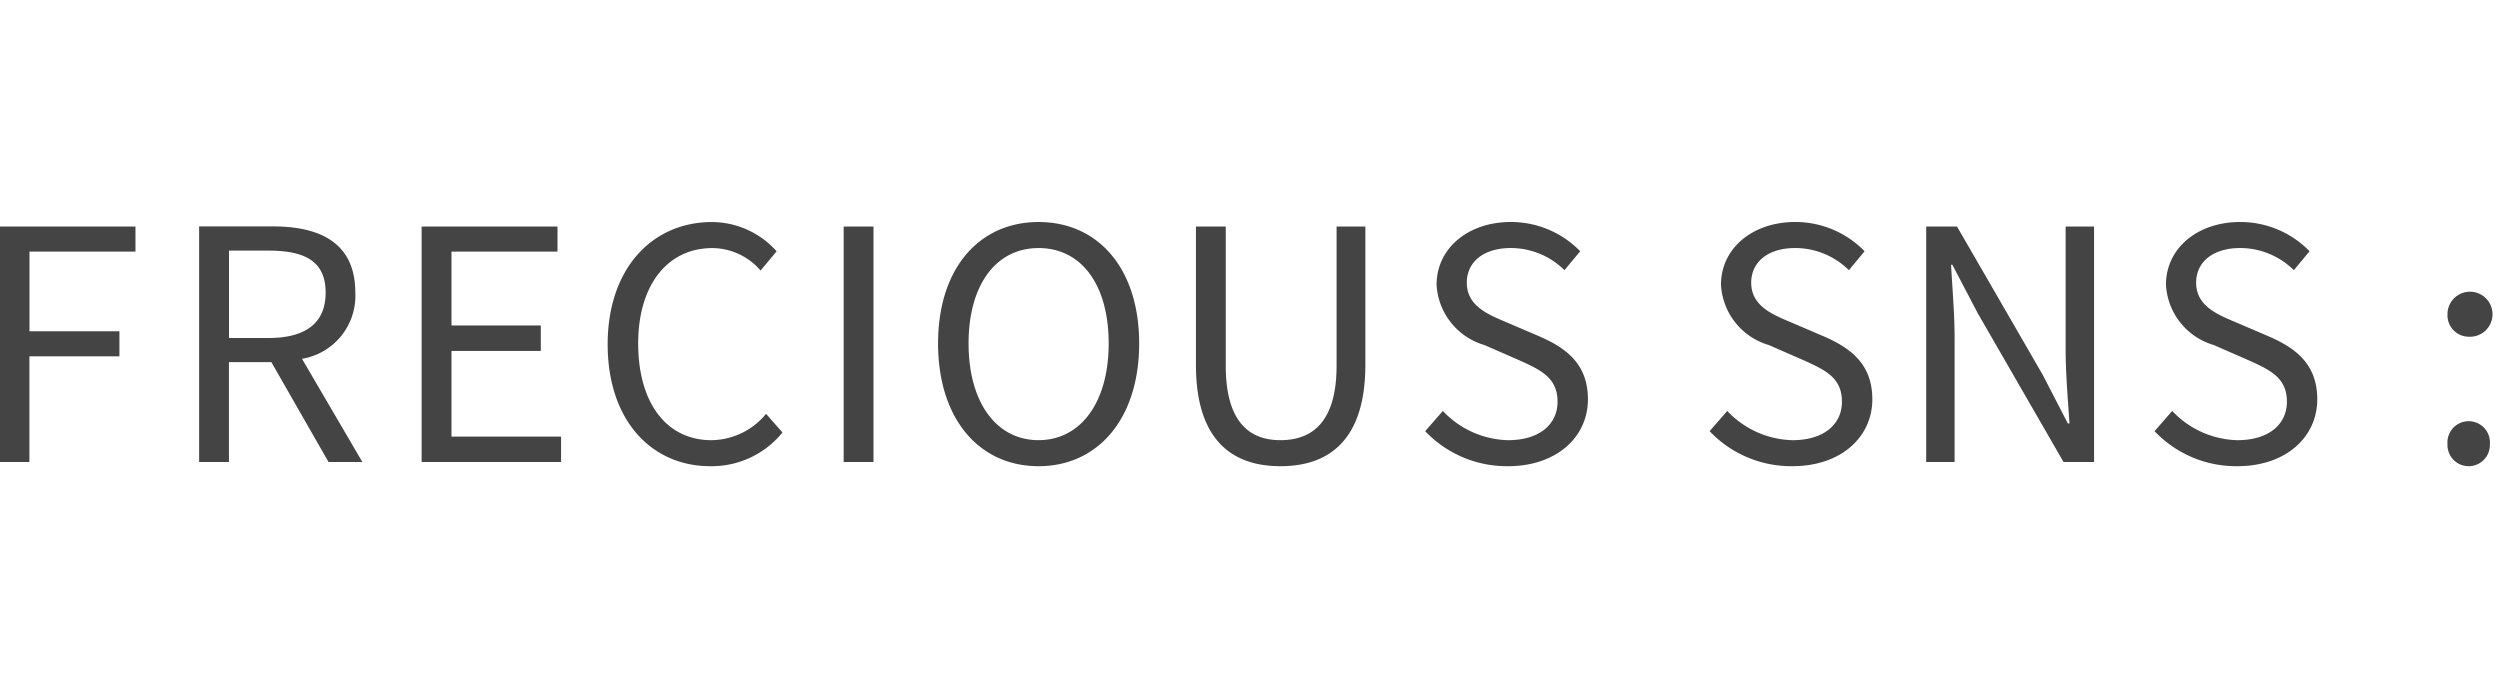 <svg xmlns="http://www.w3.org/2000/svg" width="109" height="30" viewBox="0 0 109 30">
  <defs>
    <style>
      .cls-1 {
        fill: #444;
        fill-rule: evenodd;
      }
    </style>
  </defs>
  <g id="グループ_1" data-name="グループ 1">
    <path id="FRECIOUS_SNS_:" data-name="FRECIOUS SNS :" class="cls-1" d="M3.982,29.144h1.3V24.535H9.207V23.443H5.285V19.969H9.907V18.876H3.982V29.144Zm10-9.217h1.723c1.611,0,2.493.476,2.493,1.835,0,1.331-.883,1.975-2.493,1.975H13.985v-3.81ZM19.8,29.144l-2.633-4.5a2.785,2.785,0,0,0,2.325-2.886c0-2.143-1.5-2.886-3.586-2.886H12.682V29.144h1.3V24.788h1.849l2.493,4.356H19.8Zm2.584,0h6.079V28.037H23.685V24.3h3.894V23.191H23.685V19.969h4.622V18.876H22.382V29.144Zm12.58,0.182a3.969,3.969,0,0,0,3.152-1.471L37.4,27.043a3.121,3.121,0,0,1-2.381,1.149c-1.961,0-3.194-1.625-3.194-4.216,0-2.563,1.289-4.16,3.236-4.16a2.8,2.8,0,0,1,2.1.98l0.7-.84a3.8,3.8,0,0,0-2.815-1.275c-2.605,0-4.552,2.017-4.552,5.337S32.413,29.326,34.962,29.326Zm5.82-.182h1.3V18.876h-1.3V29.144Zm8.5,0.182c2.577,0,4.384-2.059,4.384-5.351s-1.807-5.295-4.384-5.295-4.384,2-4.384,5.295S46.7,29.326,49.278,29.326Zm0-1.135c-1.849,0-3.054-1.653-3.054-4.216s1.2-4.16,3.054-4.16,3.054,1.583,3.054,4.16S51.113,28.191,49.278,28.191Zm10.546,1.135c2.1,0,3.7-1.121,3.7-4.426V18.876H62.275v6.065c0,2.479-1.079,3.25-2.451,3.25-1.331,0-2.381-.77-2.381-3.25V18.876h-1.3V24.9C56.14,28.205,57.737,29.326,59.824,29.326Zm9.916,0c2.143,0,3.488-1.289,3.488-2.914,0-1.527-.924-2.227-2.115-2.746l-1.471-.63c-0.8-.336-1.695-0.714-1.695-1.709,0-.925.756-1.513,1.919-1.513a3.327,3.327,0,0,1,2.339.966l0.686-.826a4.211,4.211,0,0,0-3.026-1.275c-1.863,0-3.236,1.149-3.236,2.732a2.9,2.9,0,0,0,2.087,2.633L70.2,24.69c0.966,0.434,1.709.77,1.709,1.821,0,1.009-.812,1.681-2.157,1.681a4.034,4.034,0,0,1-2.844-1.275l-0.77.882A4.907,4.907,0,0,0,69.739,29.326Zm12.4,0c2.143,0,3.488-1.289,3.488-2.914,0-1.527-.925-2.227-2.115-2.746l-1.471-.63c-0.8-.336-1.695-0.714-1.695-1.709,0-.925.756-1.513,1.919-1.513a3.327,3.327,0,0,1,2.339.966l0.686-.826a4.211,4.211,0,0,0-3.026-1.275c-1.863,0-3.236,1.149-3.236,2.732a2.9,2.9,0,0,0,2.087,2.633L82.6,24.69c0.966,0.434,1.709.77,1.709,1.821,0,1.009-.812,1.681-2.157,1.681a4.034,4.034,0,0,1-2.844-1.275l-0.77.882A4.907,4.907,0,0,0,82.139,29.326Zm5.842-.182h1.233V23.751c0-1.079-.1-2.171-0.154-3.208h0.056l1.107,2.115,3.74,6.485h1.331V18.876H94.061v5.337c0,1.065.1,2.213,0.168,3.25h-0.07l-1.093-2.115-3.74-6.471H87.982V29.144Zm13.557,0.182c2.144,0,3.488-1.289,3.488-2.914,0-1.527-.924-2.227-2.115-2.746l-1.471-.63c-0.8-.336-1.695-0.714-1.695-1.709,0-.925.757-1.513,1.919-1.513a3.328,3.328,0,0,1,2.34.966l0.686-.826a4.21,4.21,0,0,0-3.026-1.275c-1.863,0-3.235,1.149-3.235,2.732a2.9,2.9,0,0,0,2.087,2.633L102,24.69c0.966,0.434,1.709.77,1.709,1.821,0,1.009-.813,1.681-2.158,1.681a4.034,4.034,0,0,1-2.843-1.275l-0.77.882A4.907,4.907,0,0,0,101.539,29.326Zm10.089-5.645a0.982,0.982,0,1,0-.924-0.966A0.934,0.934,0,0,0,111.628,23.681Zm0,5.645a0.926,0.926,0,0,0,.925-0.967,0.927,0.927,0,1,0-1.849,0A0.925,0.925,0,0,0,111.628,29.326Z" transform="translate(-4 -9)"/>
  </g>
</svg>
